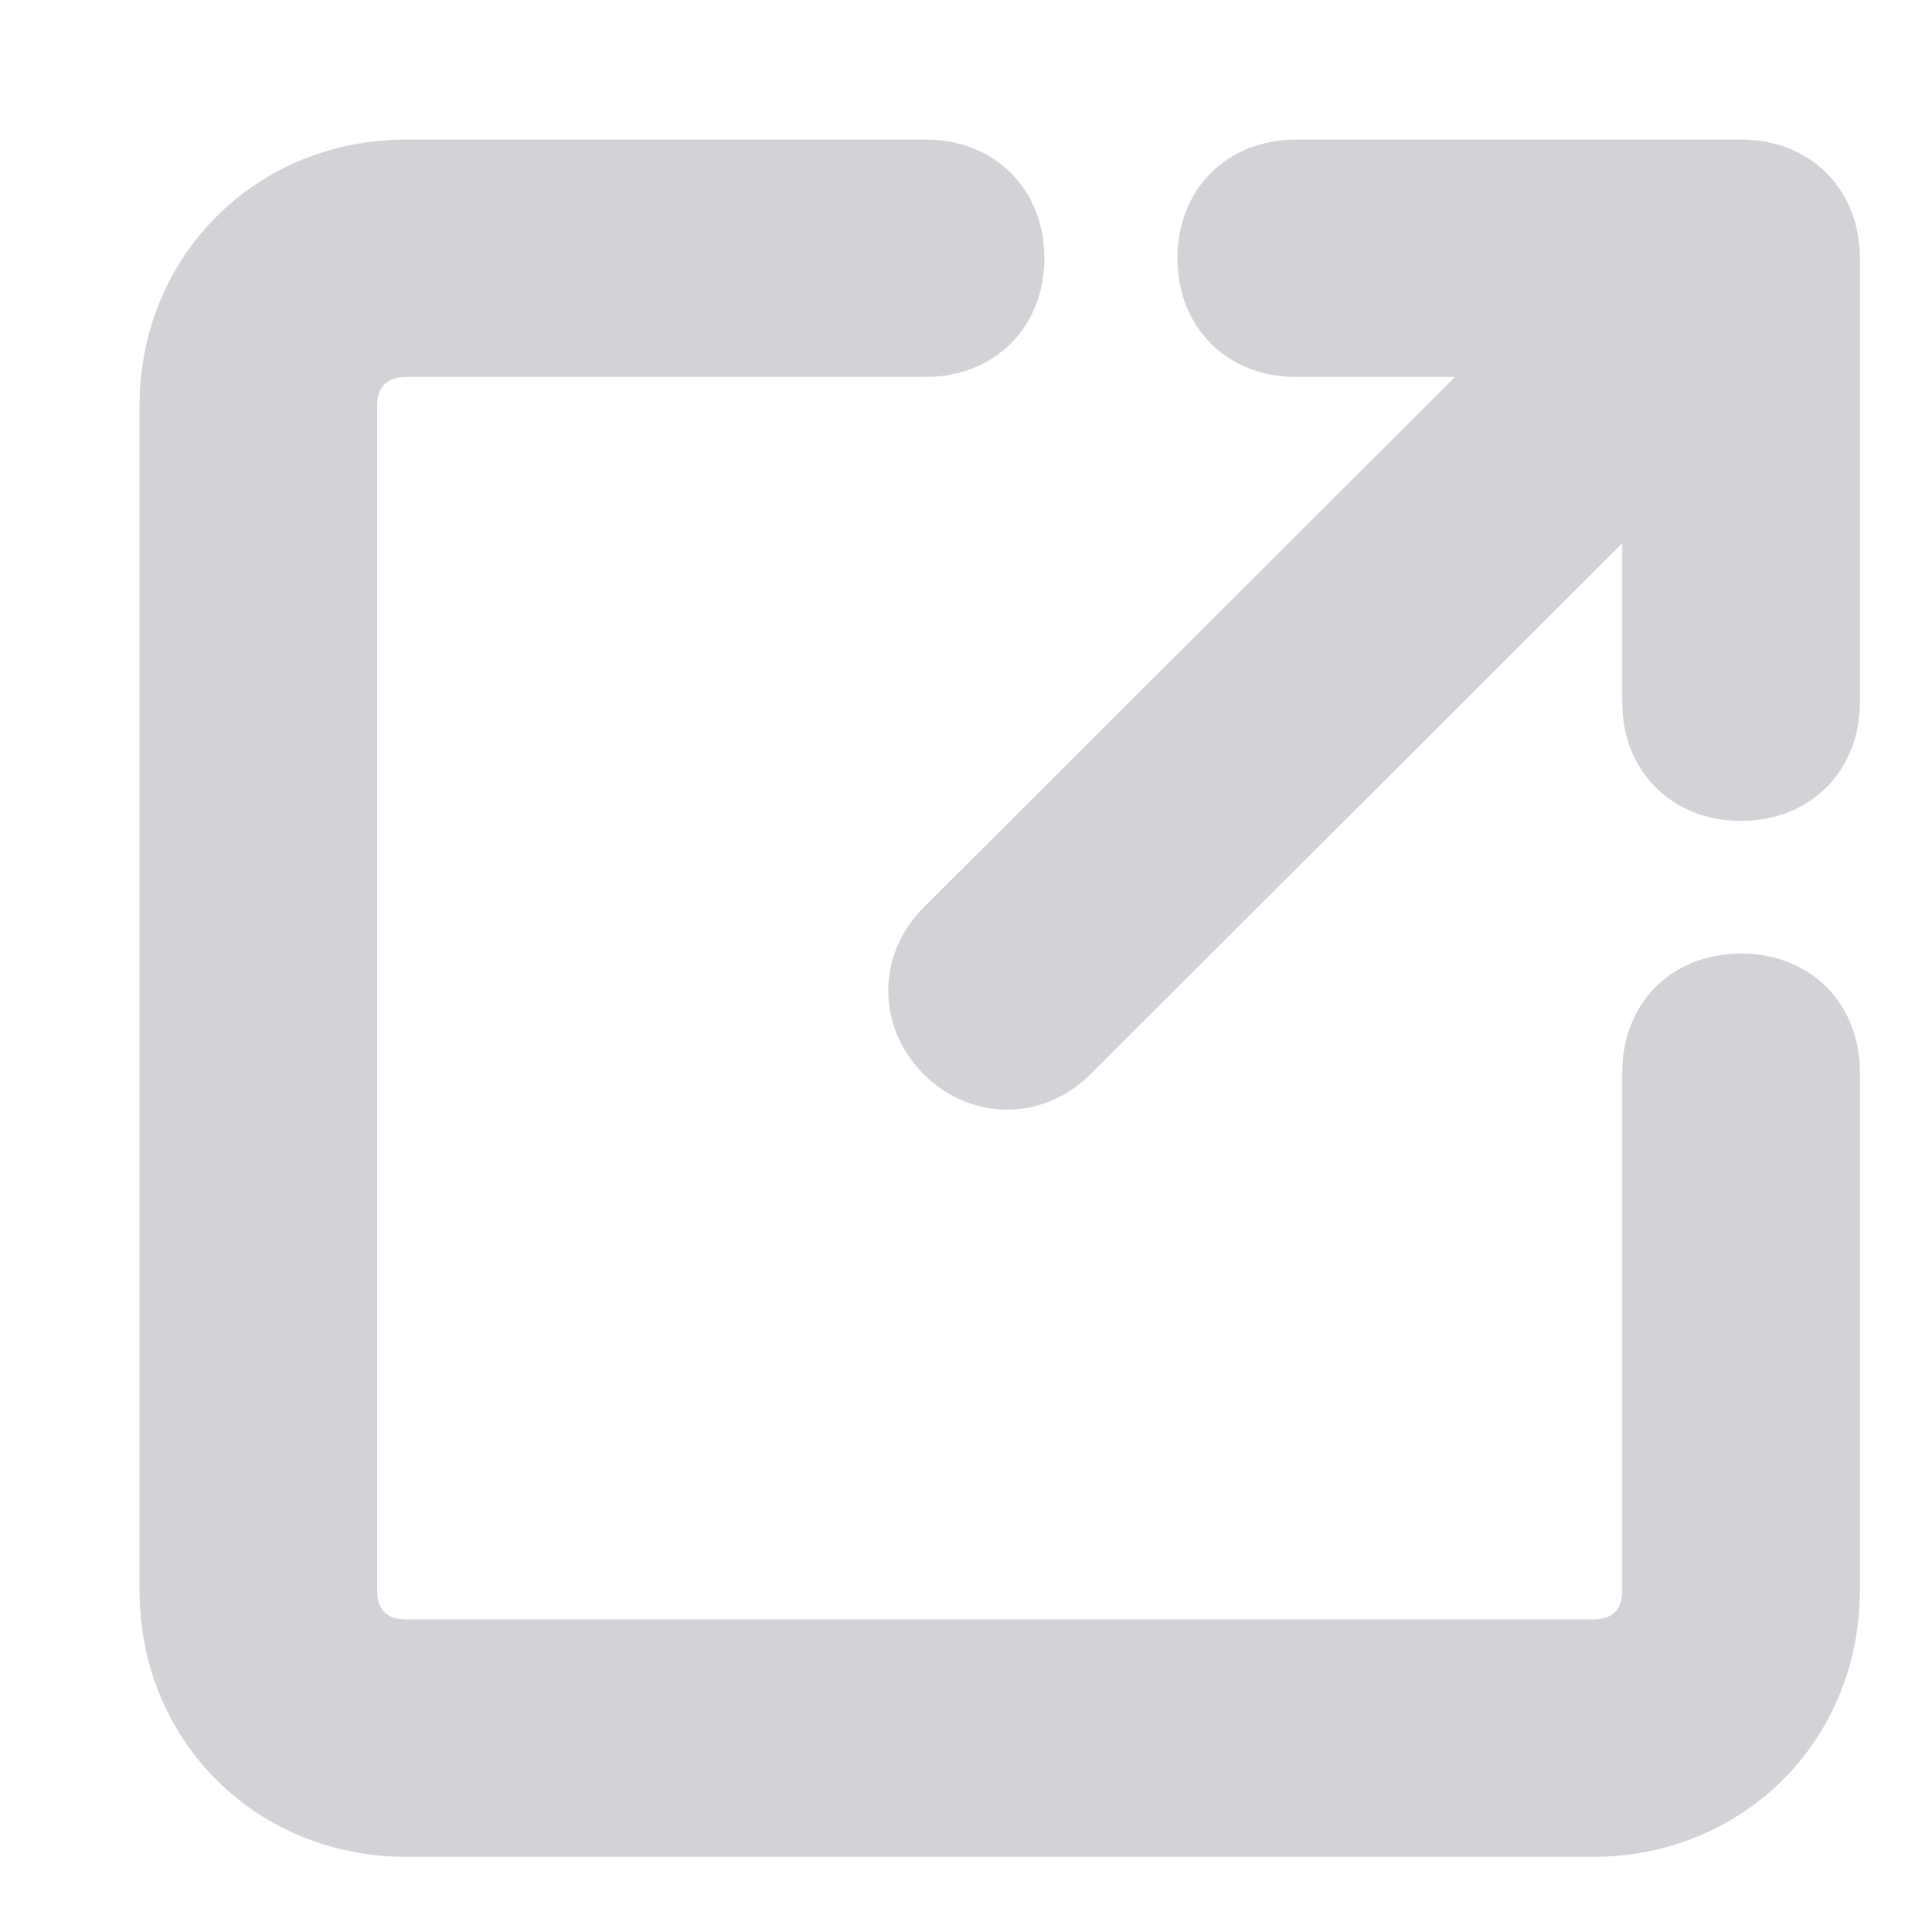 <svg xmlns="http://www.w3.org/2000/svg" width="9" height="9" viewBox="0 0 9 9">
    <g fill="none" fill-rule="evenodd">
        <g fill="#D1D3D6" fill-rule="nonzero">
            <g>
                <g>
                    <g>
                        <g>
                            <g>
                                <path d="M174.11 18.442c.322 0 .554.23.554.553v2.413c0 .7-.543 1.242-1.245 1.242h-5.525c-.702 0-1.244-.541-1.244-1.242v-5.516c0-.7.542-1.242 1.244-1.242h2.417c.322 0 .554.23.554.553 0 .322-.232.553-.554.553h-2.417c-.092 0-.137.044-.137.136v5.516c0 .092.045.136.137.136h5.525c.093 0 .138-.044.138-.136v-2.413c0-.322.231-.553.553-.553zm-2.072-2.686c-.322 0-.553-.231-.553-.553 0-.322.231-.553.553-.553h2.072c.322 0 .554.23.554.553v2.068c0 .322-.232.553-.554.553-.322 0-.553-.231-.553-.553v-.74l-2.477 2.473c-.22.22-.558.22-.777 0-.22-.22-.22-.558 0-.777l2.475-2.471h-.74z" transform="translate(-401 -562) translate(235 344) translate(0 204)"/>
                            </g>
                        </g>
                    </g>
                </g>
            </g>
        </g>
    </g>
</svg>
